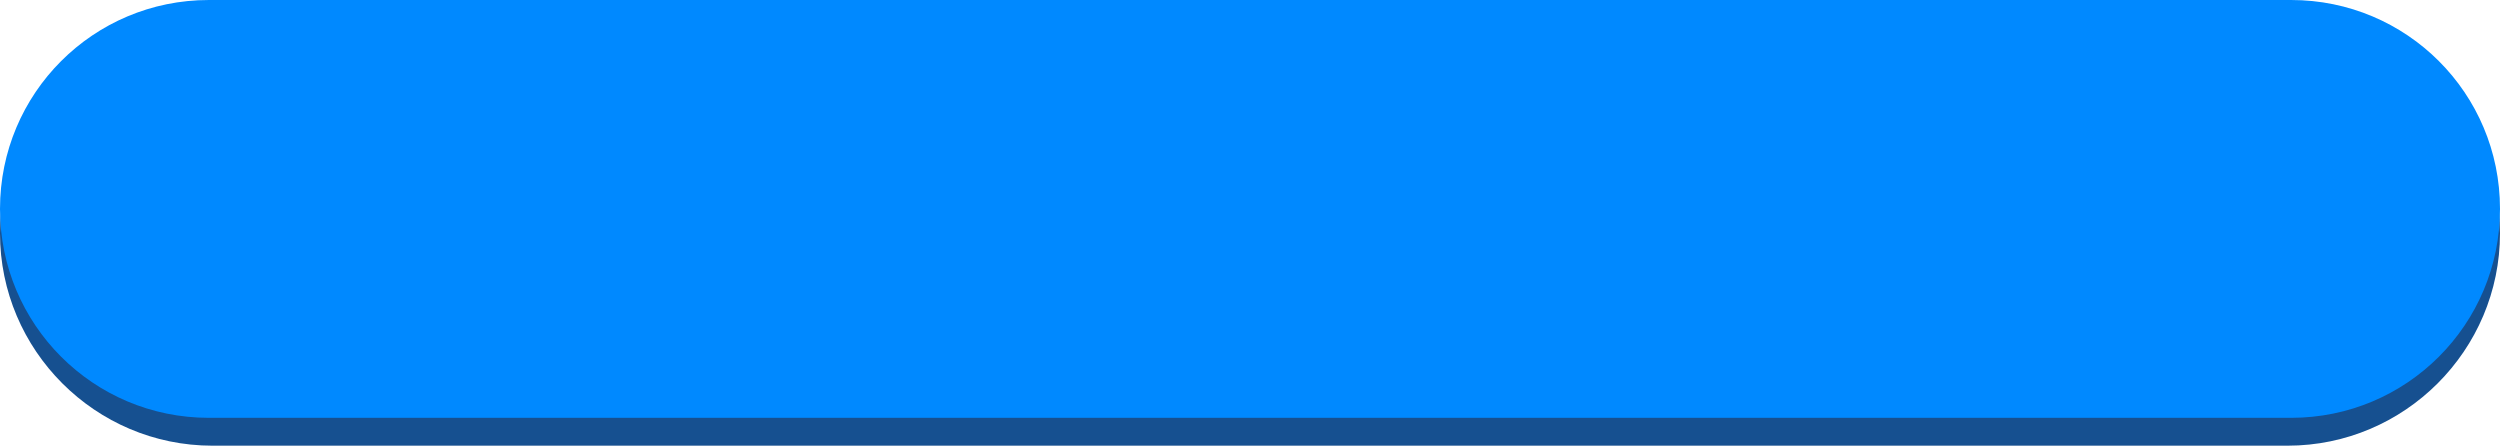 <?xml version="1.0" encoding="UTF-8"?>
<svg id="_レイヤー_1" data-name="レイヤー_1" xmlns="http://www.w3.org/2000/svg" version="1.1" viewBox="0 0 359 64">
  <!-- Generator: Adobe Illustrator 29.3.1, SVG Export Plug-In . SVG Version: 2.1.0 Build 151)  -->
  <defs>
    <style>
      .st0 {
        fill: #0089ff;
      }

      .st1 {
        fill: #165090;
      }
    </style>
  </defs>
  <g id="_グループ_24616" data-name="グループ_24616">
    <path id="_長方形_31426" data-name="長方形_31426" class="st1" d="M30.5,3h298c16.8,0,30.5,13.7,30.5,30.5h0c0,16.8-13.7,30.5-30.5,30.5H30.5C13.7,64,0,50.3,0,33.5h0C0,16.7,13.7,3,30.5,3Z"/>
    <path id="_長方形_31427" data-name="長方形_31427" class="st0" d="M30,0h299c16.6,0,30,13.4,30,30h0c0,16.6-13.4,30-30,30H30C13.4,60,0,46.6,0,30h0C0,13.4,13.4,0,30,0Z"/>
  </g>
</svg>